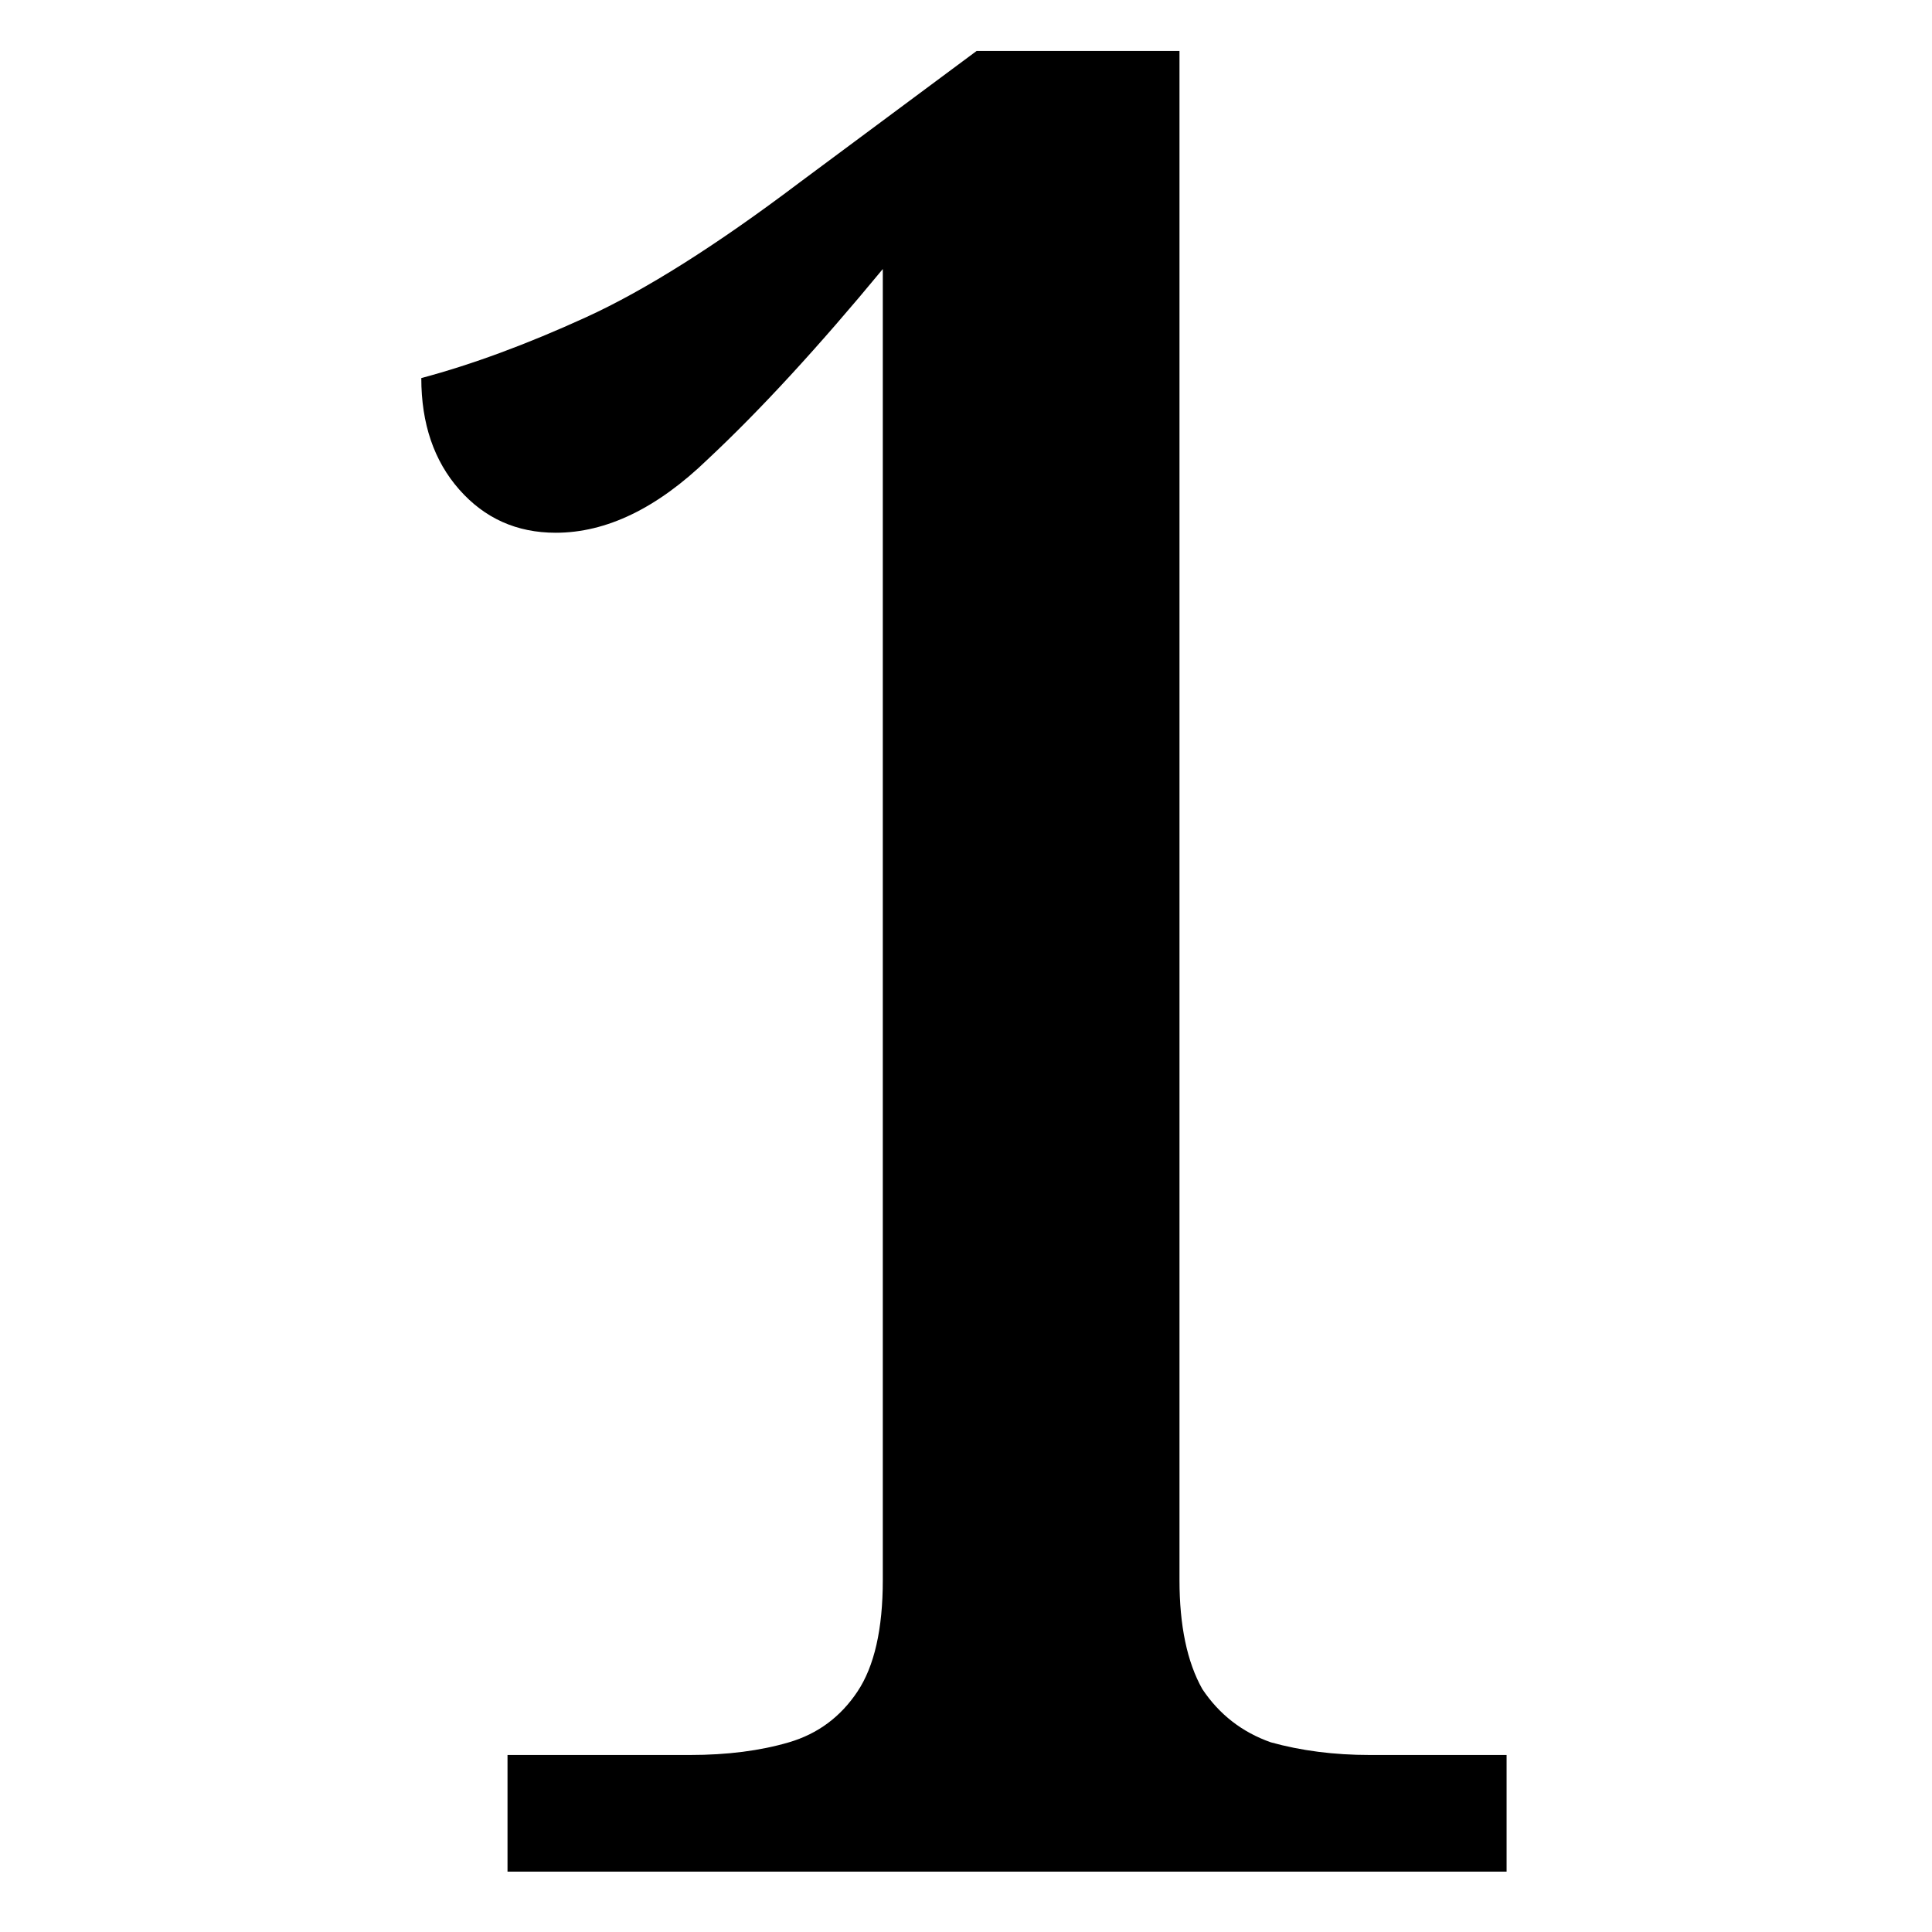 <svg width="64" height="64" viewBox="0 0 64 64" fill="none" xmlns="http://www.w3.org/2000/svg">
<path d="M16.812 62V58.136H22.86C24.092 58.136 25.184 57.996 26.136 57.716C27.088 57.436 27.844 56.876 28.404 56.036C28.964 55.196 29.244 53.964 29.244 52.34V8.912C27.116 11.488 25.184 13.588 23.448 15.212C21.768 16.836 20.088 17.648 18.408 17.648C17.12 17.648 16.056 17.172 15.216 16.22C14.376 15.268 13.956 14.036 13.956 12.524C15.636 12.076 17.456 11.404 19.416 10.508C21.376 9.612 23.728 8.128 26.472 6.056L32.352 1.688H39.072V52.34C39.072 53.852 39.324 55.056 39.828 55.952C40.388 56.792 41.144 57.38 42.096 57.716C43.104 57.996 44.196 58.136 45.372 58.136H49.908V62H16.812Z" fill="#1A5B9A" style="fill:#1A5B9A;fill:color(display-p3 0.104 0.356 0.602);fill-opacity:1;"/>
</svg>
